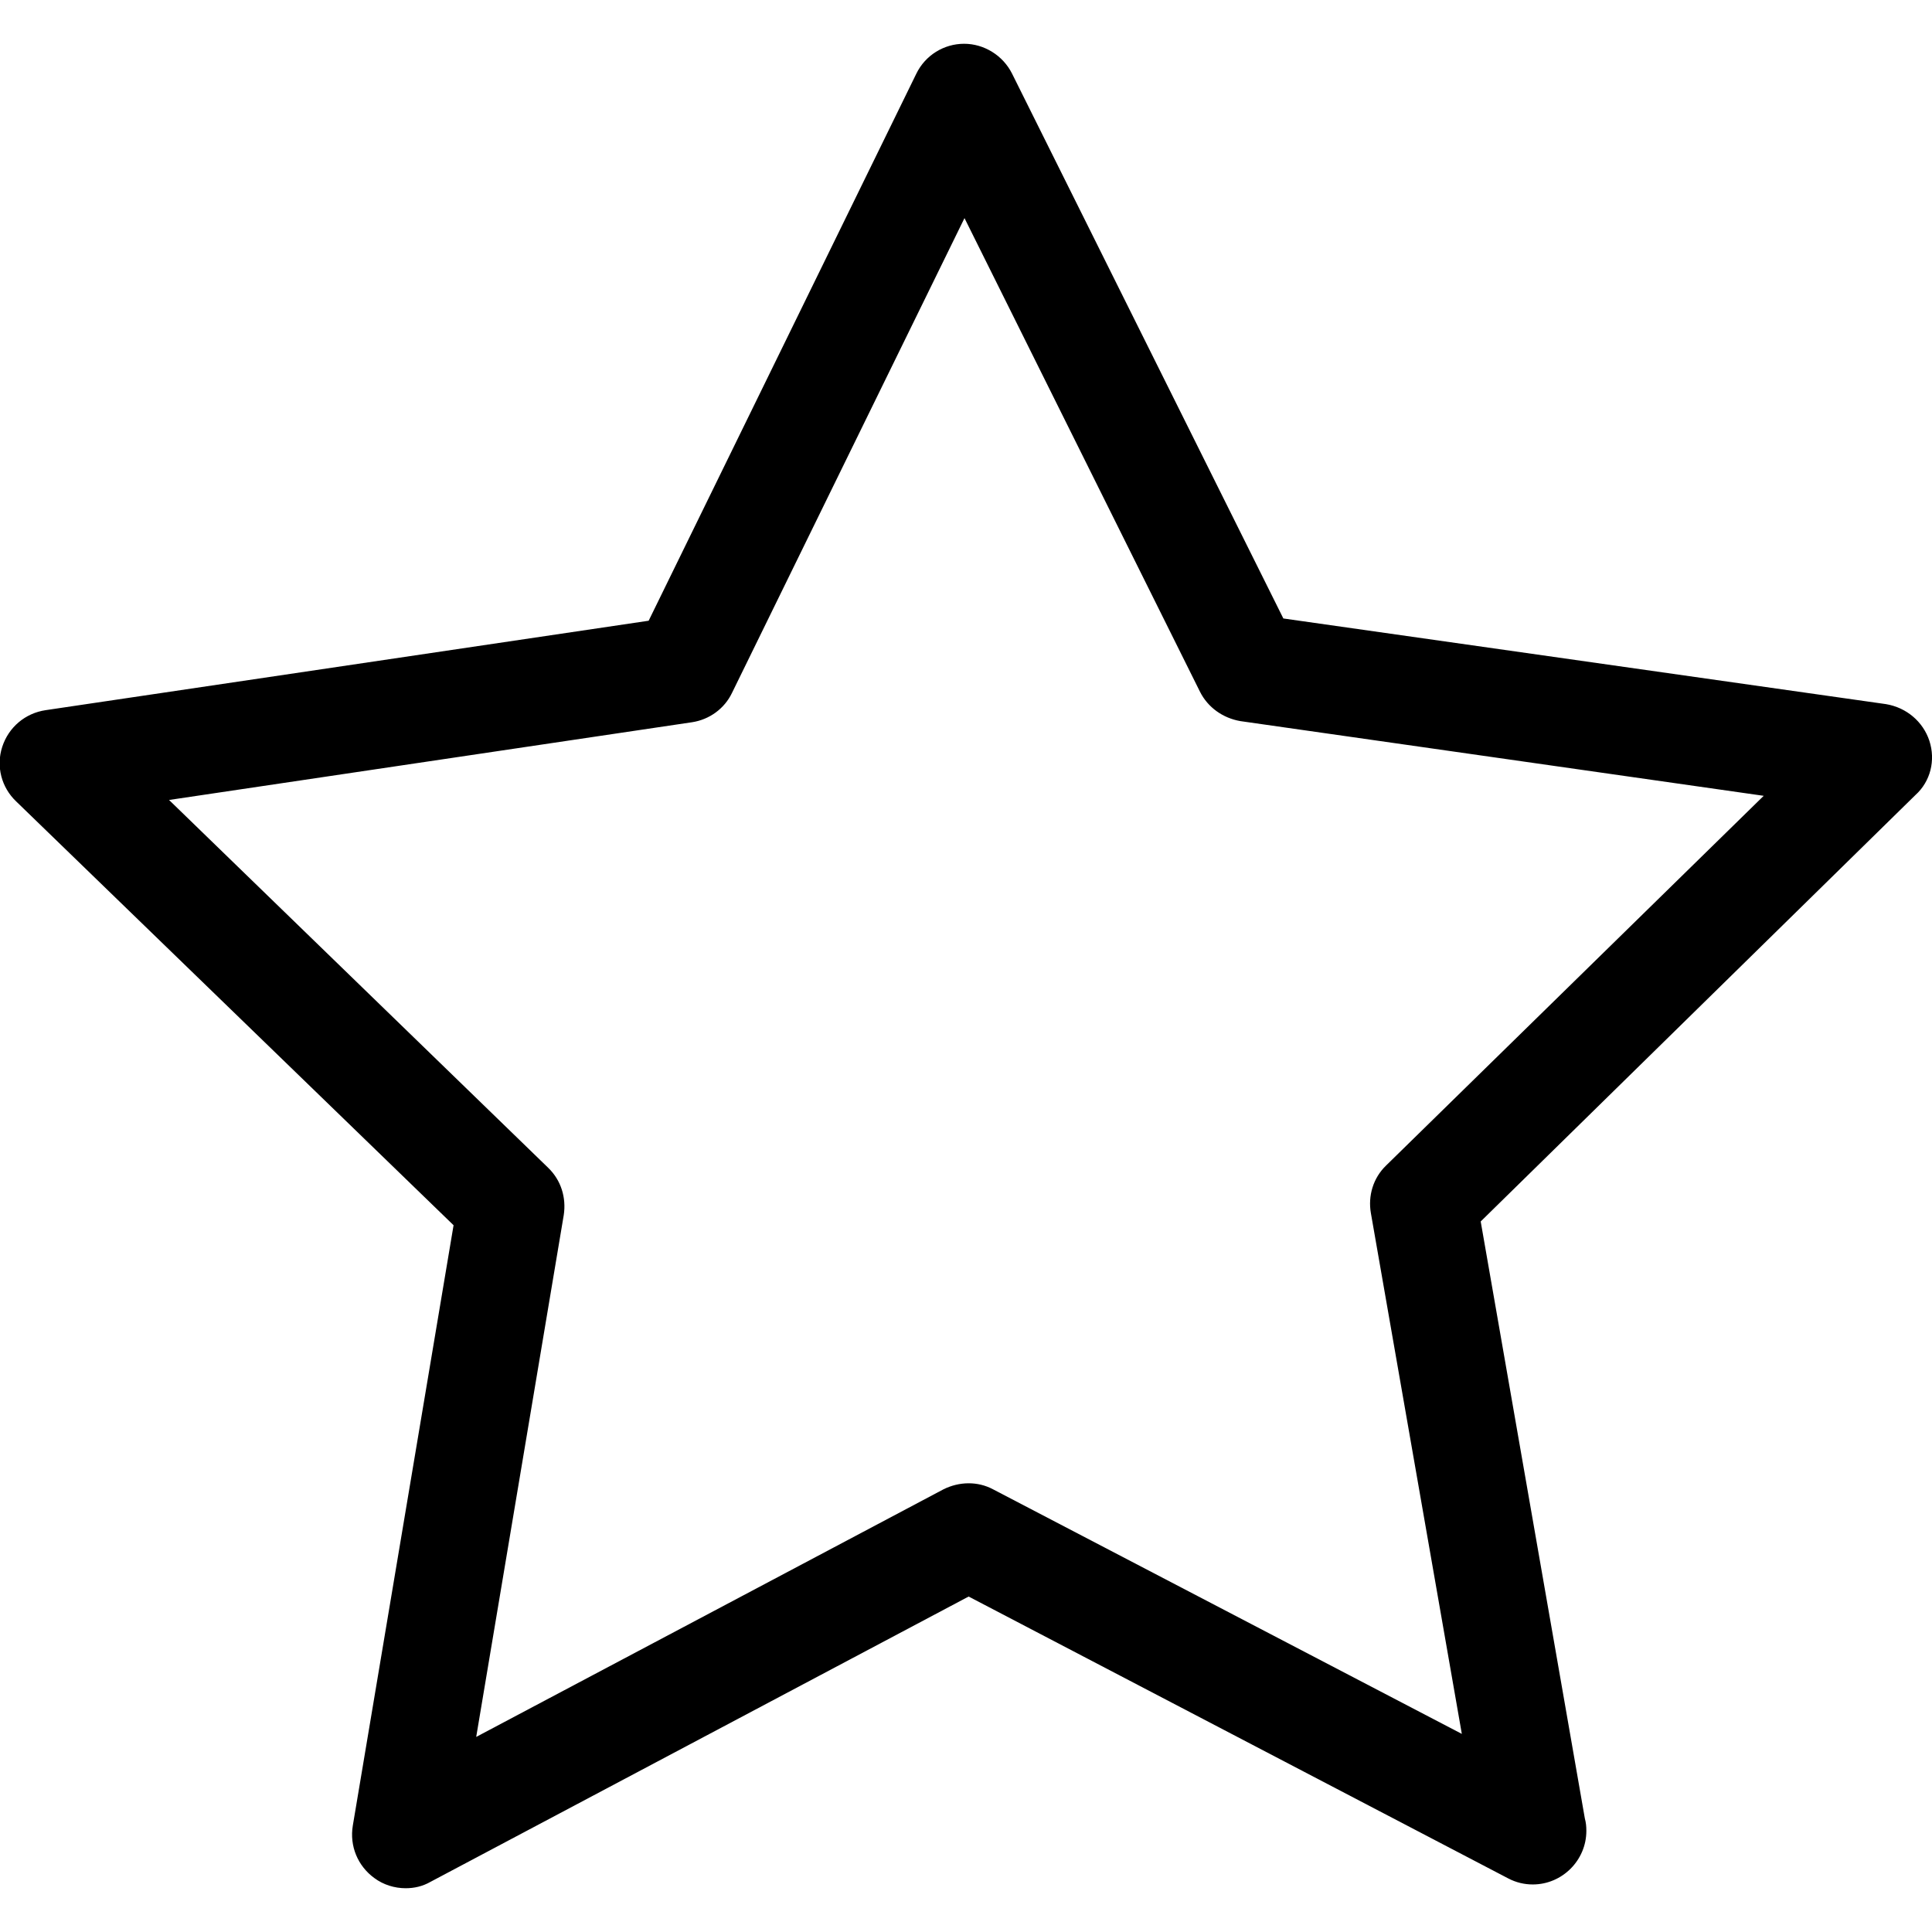 <?xml version="1.0" encoding="UTF-8"?> <!-- Generator: Adobe Illustrator 24.0.1, SVG Export Plug-In . SVG Version: 6.00 Build 0) --> <svg xmlns="http://www.w3.org/2000/svg" xmlns:xlink="http://www.w3.org/1999/xlink" version="1.1" id="Layer_1" x="0px" y="0px" viewBox="0 0 512 512" style="enable-background:new 0 0 512 512;" xml:space="preserve"> <path d="M511.3,196.3c-1.7-5.1-6.1-8.8-11.5-9.7l-159.7-22.7L268.2,19.5c-2.4-4.8-7.4-7.9-12.7-7.9s-10.3,3-12.7,8l-70.9,144.9 L12.1,188.2c-5.4,0.8-9.8,4.5-11.5,9.7s-0.2,10.8,3.7,14.5l115.9,112.3L93.5,483.8c-0.9,5.4,1.3,10.7,5.7,13.9 c2.4,1.8,5.4,2.7,8.3,2.7c2.3,0,4.5-0.5,6.6-1.7l142.6-75.6l143,74.7c2.1,1.1,4.3,1.6,6.5,1.6c7.8,0,14.2-6.4,14.2-14.2 c0-1.2-0.1-2.2-0.4-3.3l-27.6-158.2l115.2-113C511.6,207.1,513,201.5,511.3,196.3L511.3,196.3z M367.3,308.9c-3.4,3.3-4.8,8-4,12.6 l24.1,138l-124.2-64.8c-4.1-2.2-9-2.1-13.2,0l-123.8,65.6L149.4,322c0.7-4.6-0.7-9.2-4.1-12.5L44.8,212l138.6-20.6 c4.6-0.7,8.6-3.6,10.6-7.8l61.6-125.8L318,183.3c2.1,4.2,6.1,7,10.7,7.8l138.7,19.8L367.3,308.9z"></path> </svg> 
